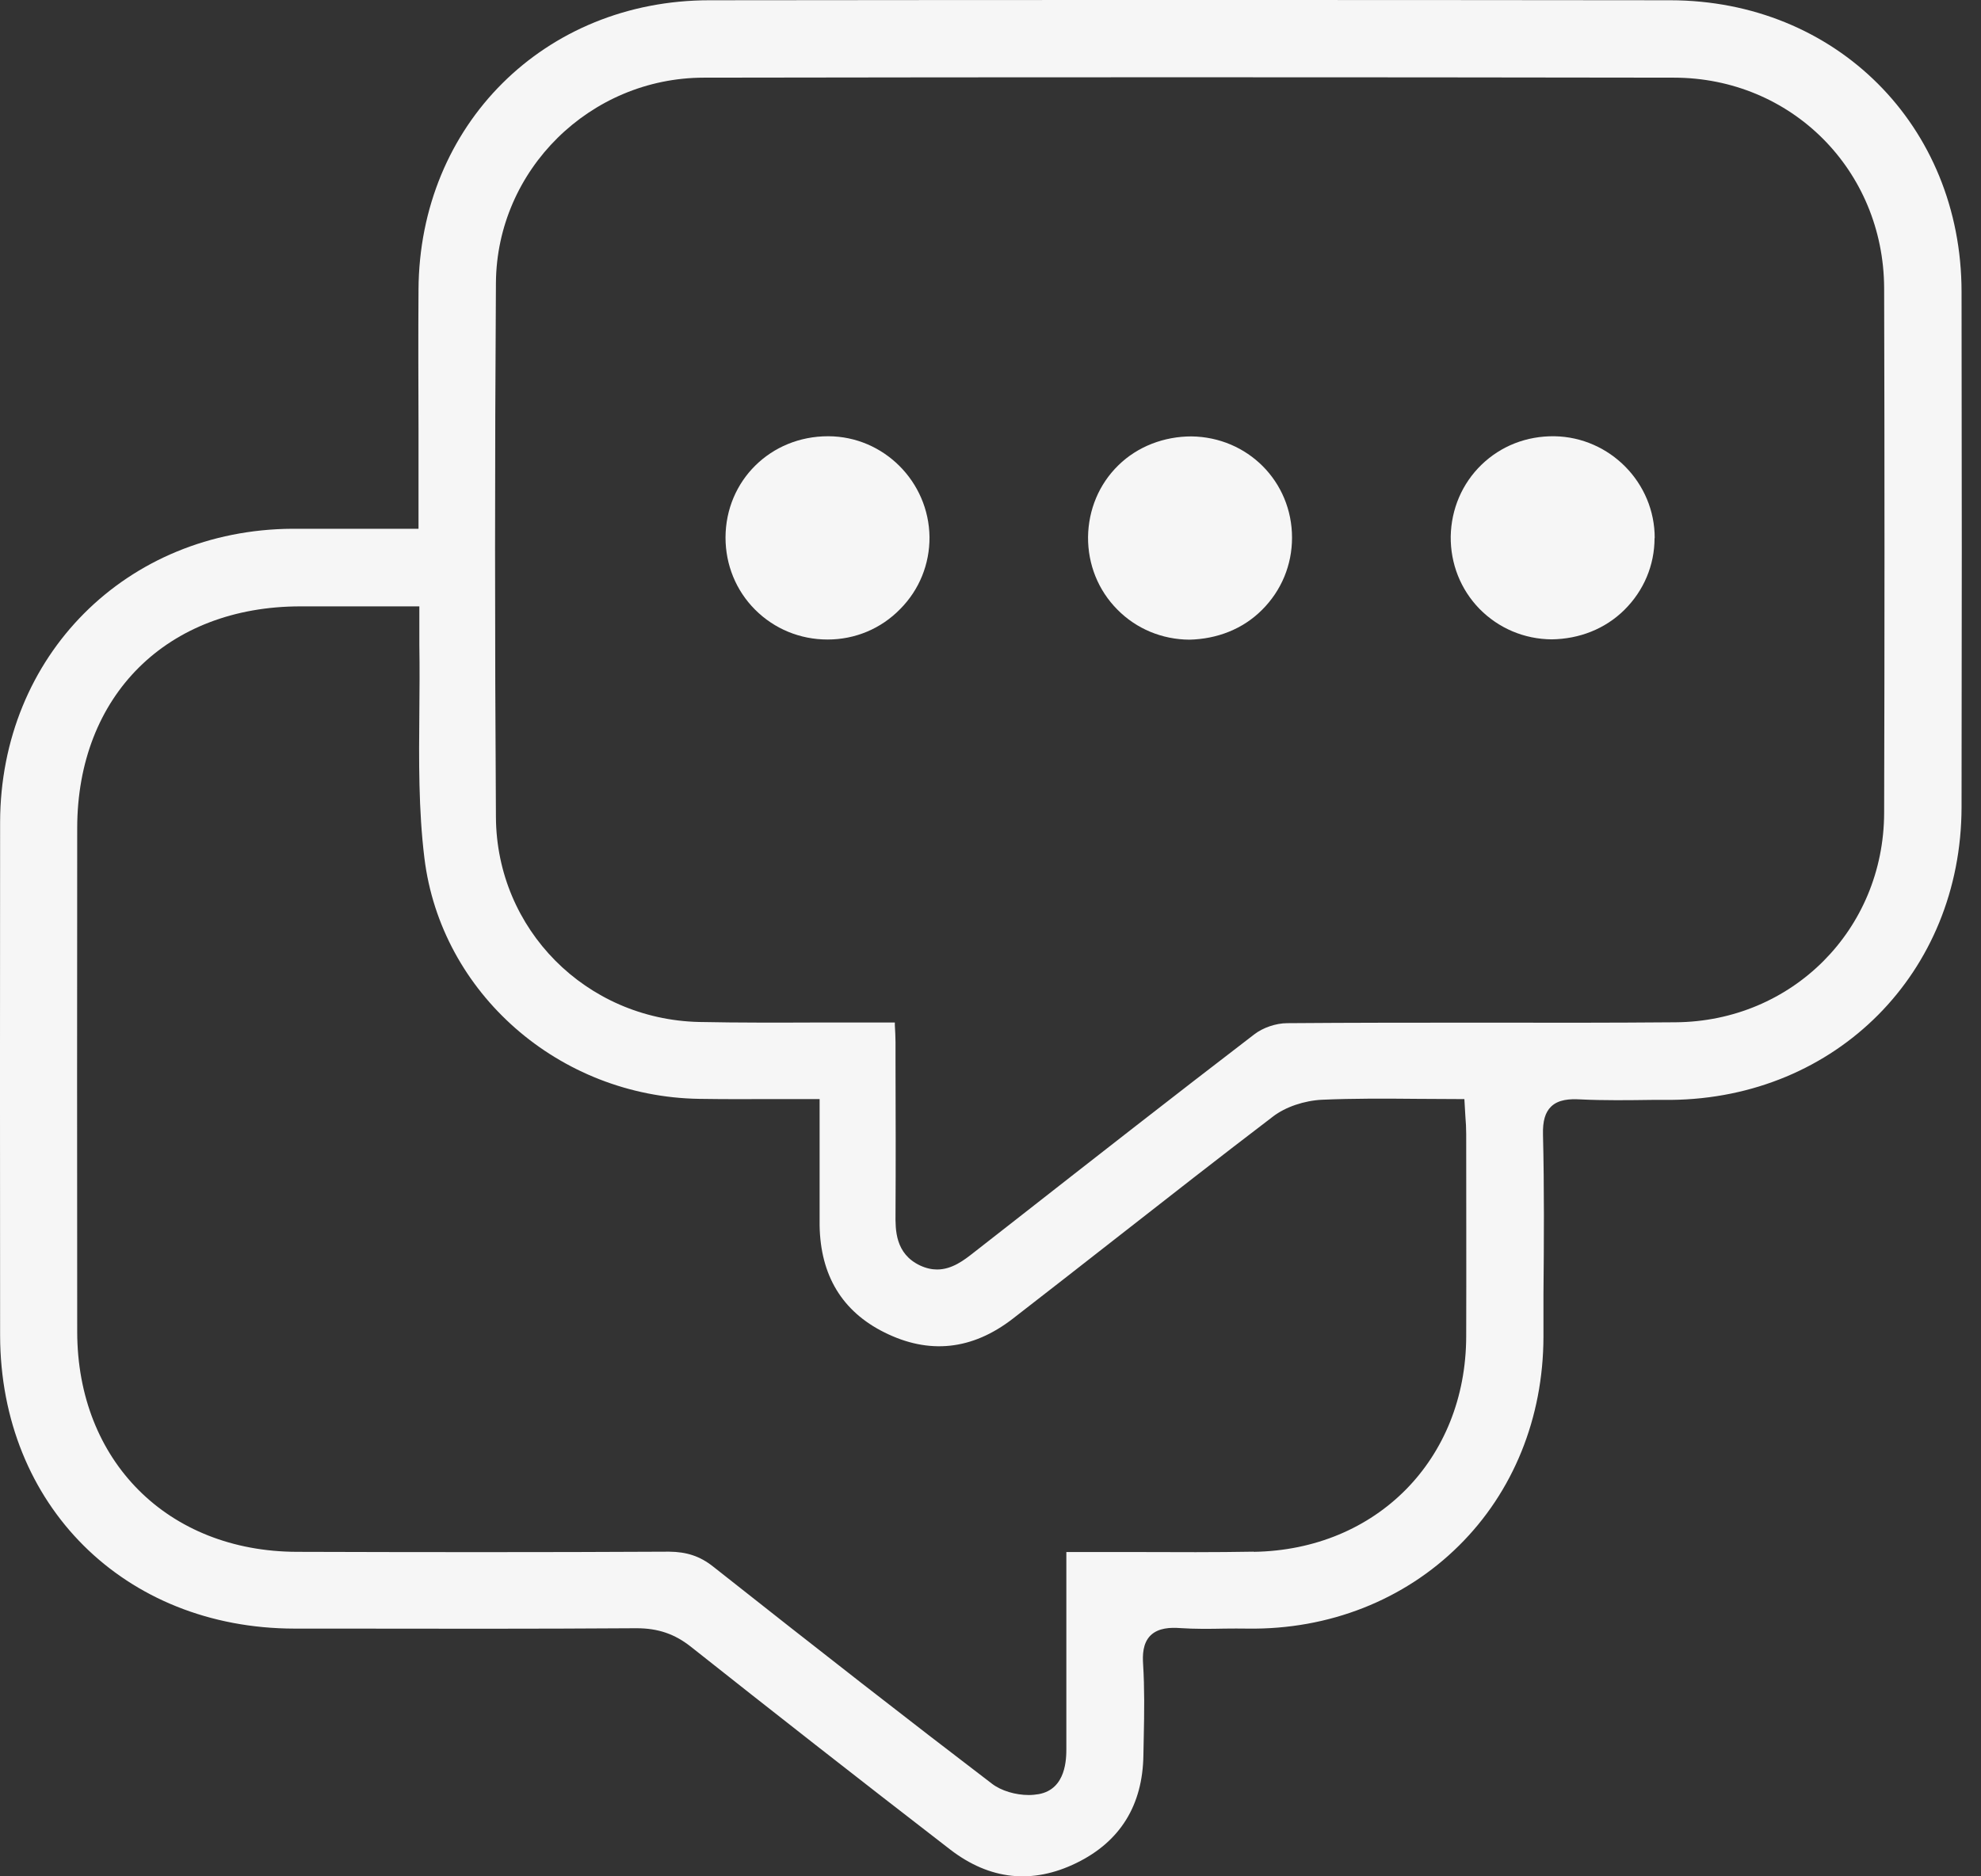 <svg width="38" height="36" viewBox="0 0 38 36" fill="none" xmlns="http://www.w3.org/2000/svg">
<rect x="0" y="0" width="38" height="36" fill="#333333" stroke="none"/>
<g id="UxlVoW">
<path id="Vector" d="M30.305 21.093C30.766 21.116 31.238 21.109 31.693 21.103H32.054C35.225 21.07 37.62 18.659 37.627 15.489C37.633 12.192 37.633 8.896 37.627 5.597C37.624 2.413 35.218 0.008 32.038 0.005C25.895 -0.002 19.754 -0.002 13.61 0.005C10.447 0.005 8.044 2.397 8.028 5.558C8.022 6.442 8.025 7.327 8.028 8.212V10.145H7.128C6.611 10.145 6.114 10.145 5.613 10.145C2.421 10.162 0.009 12.583 0.002 15.776C-0.001 19.059 -0.001 22.339 0.002 25.623C0.009 28.877 2.385 31.243 5.649 31.247H6.417C8.345 31.25 10.272 31.253 12.2 31.24H12.212C12.622 31.24 12.942 31.35 13.249 31.592C14.805 32.825 16.432 34.1 18.227 35.486C18.986 36.07 19.802 36.157 20.648 35.744C21.488 35.334 21.92 34.636 21.933 33.674L21.94 33.322C21.95 32.864 21.956 32.386 21.927 31.925C21.917 31.763 21.917 31.531 22.069 31.379C22.221 31.23 22.453 31.224 22.637 31.237C22.918 31.256 23.209 31.253 23.489 31.247C23.638 31.247 23.786 31.243 23.935 31.247C25.497 31.269 26.937 30.695 27.983 29.658C29.026 28.628 29.604 27.205 29.607 25.648V24.841C29.617 23.834 29.623 22.791 29.598 21.771C29.591 21.51 29.64 21.342 29.753 21.232C29.895 21.093 30.114 21.083 30.305 21.093ZM24.048 29.771C23.312 29.784 22.563 29.781 21.84 29.778C21.507 29.778 21.188 29.778 20.839 29.778H20.455V33.542C20.455 33.736 20.455 34.327 19.925 34.423C19.864 34.433 19.799 34.44 19.735 34.44C19.48 34.44 19.205 34.359 19.028 34.223C17.442 33.013 15.744 31.689 13.681 30.058C13.426 29.855 13.168 29.774 12.835 29.771C10.388 29.784 7.967 29.781 5.697 29.774C3.218 29.768 1.484 28.031 1.481 25.552C1.478 22.33 1.478 19.108 1.481 15.886C1.484 13.345 3.205 11.634 5.765 11.634H8.044V12.011C8.044 12.144 8.044 12.26 8.044 12.38C8.051 12.806 8.048 13.232 8.044 13.658C8.035 14.585 8.028 15.543 8.141 16.463C8.458 19.053 10.724 21.041 13.41 21.083C13.878 21.09 14.346 21.09 14.837 21.087H15.722V22.811C15.722 23.046 15.722 23.279 15.722 23.514C15.738 24.47 16.154 25.161 16.965 25.564C17.82 25.991 18.647 25.904 19.425 25.303C20.08 24.796 20.732 24.286 21.388 23.773C22.379 22.998 23.402 22.197 24.419 21.422C24.658 21.238 25.02 21.116 25.362 21.1C25.966 21.074 26.56 21.077 27.189 21.083C27.435 21.083 27.683 21.087 27.938 21.087H28.09L28.109 21.416C28.119 21.535 28.125 21.648 28.125 21.758C28.125 23.053 28.129 24.347 28.125 25.642C28.119 27.999 26.408 29.736 24.051 29.774L24.048 29.771ZM28.461 19.621C27.205 19.621 25.946 19.621 24.69 19.631C24.477 19.631 24.222 19.718 24.058 19.847C22.521 21.025 20.974 22.236 19.473 23.411L18.676 24.034C18.495 24.176 18.263 24.357 17.975 24.357C17.875 24.357 17.765 24.334 17.649 24.28C17.171 24.054 17.175 23.595 17.178 23.288C17.184 22.32 17.181 21.355 17.178 20.386V19.992C17.178 19.889 17.171 19.786 17.165 19.666V19.618H16.797C16.445 19.618 16.096 19.618 15.744 19.618C14.979 19.621 14.185 19.624 13.407 19.608C11.237 19.556 9.526 17.829 9.513 15.679C9.491 12.25 9.491 8.799 9.513 5.425C9.53 3.259 11.318 1.493 13.501 1.49C19.486 1.48 25.746 1.48 32.106 1.49C34.363 1.49 36.132 3.266 36.142 5.526C36.151 8.893 36.151 12.283 36.142 15.598C36.135 17.836 34.379 19.598 32.139 19.614C30.912 19.624 29.685 19.624 28.458 19.621H28.461Z" fill="#F6F6F6"/>
<path id="Vector_2" d="M31.741 10.326C31.744 9.264 30.882 8.389 29.82 8.37C29.281 8.363 28.79 8.557 28.416 8.919C28.045 9.28 27.838 9.768 27.828 10.291C27.822 10.817 28.019 11.311 28.38 11.682C28.745 12.053 29.236 12.263 29.765 12.267C30.292 12.26 30.789 12.069 31.16 11.701C31.531 11.333 31.738 10.846 31.738 10.323L31.741 10.326Z" fill="#F6F6F6"/>
<path id="Vector_3" d="M21.433 11.695C21.798 12.066 22.292 12.27 22.818 12.273C23.344 12.26 23.838 12.073 24.209 11.701C24.581 11.33 24.784 10.839 24.784 10.316C24.784 9.241 23.935 8.386 22.853 8.373C22.334 8.373 21.823 8.563 21.452 8.928C21.081 9.29 20.878 9.781 20.871 10.304C20.868 10.83 21.065 11.324 21.433 11.695Z" fill="#F6F6F6"/>
<path id="Vector_4" d="M15.89 8.37H15.883C14.782 8.37 13.92 9.222 13.917 10.313C13.917 10.836 14.117 11.33 14.485 11.698C14.853 12.066 15.347 12.27 15.873 12.27H15.877C16.403 12.27 16.9 12.063 17.268 11.685C17.636 11.314 17.833 10.823 17.83 10.304C17.817 9.238 16.948 8.373 15.89 8.37Z" fill="#F6F6F6"/>
</g>
</svg>
